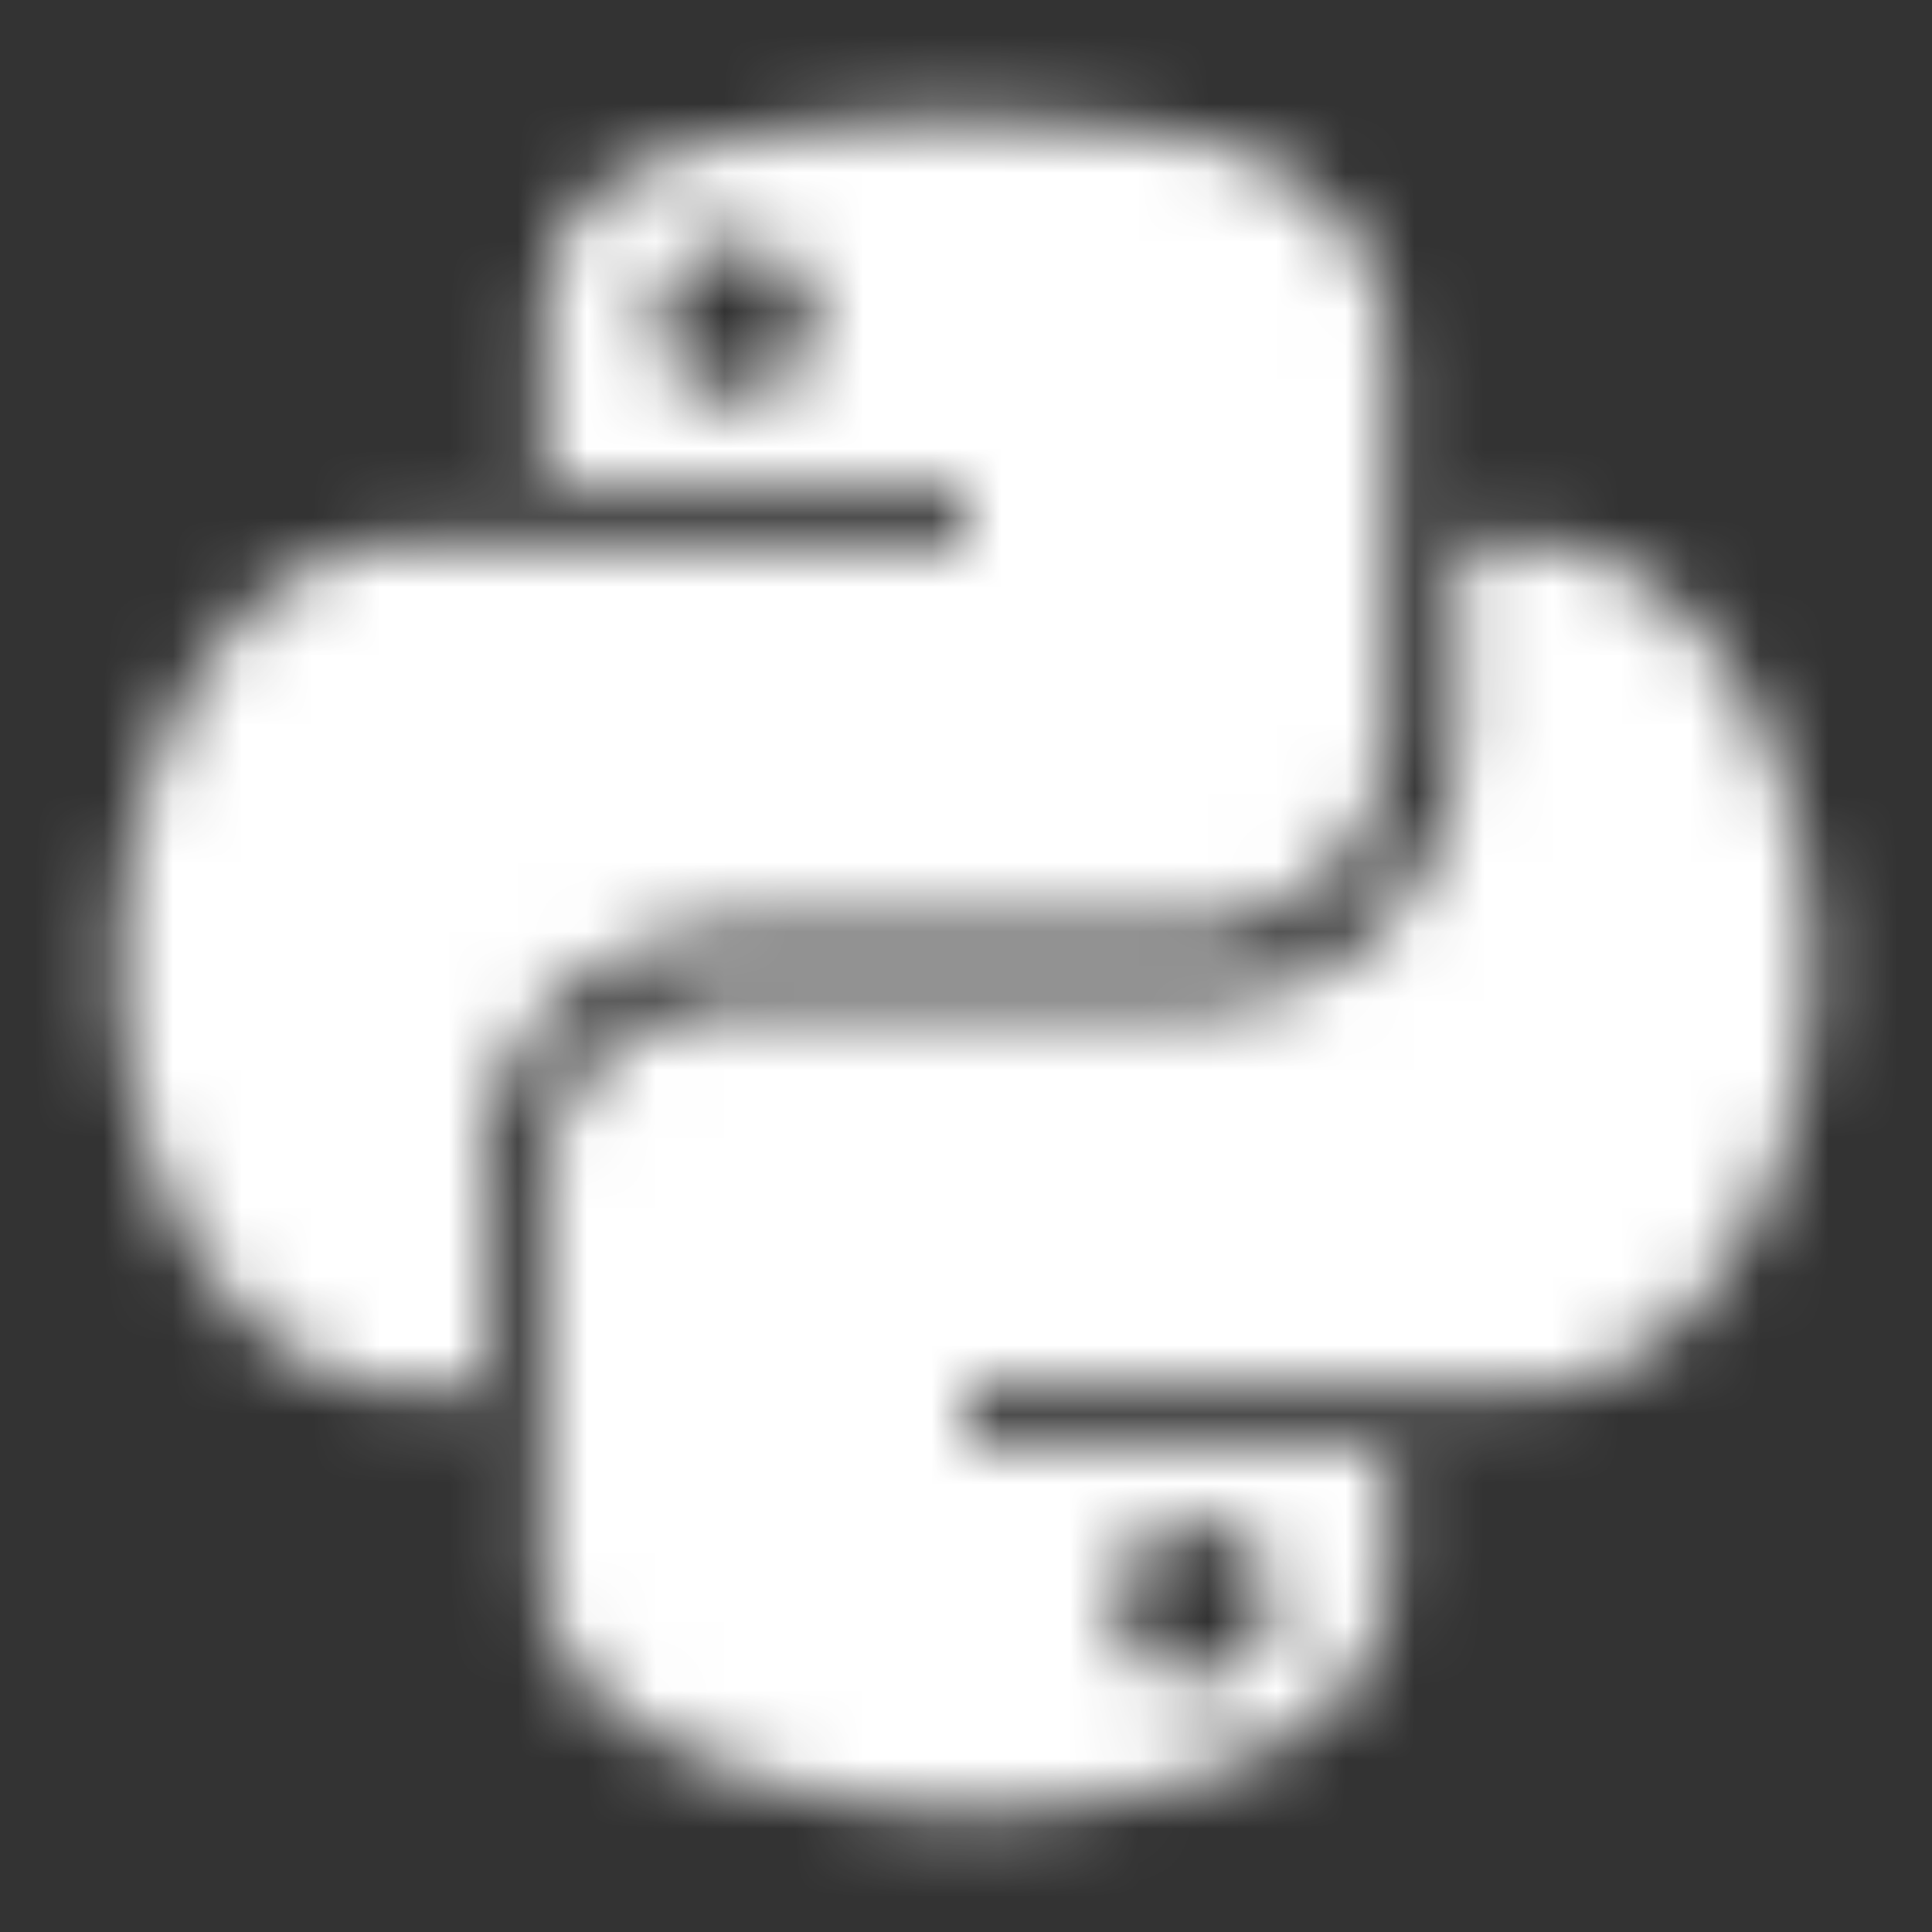 <svg xmlns="http://www.w3.org/2000/svg" width="28" height="28" fill="none"><rect width="100%" height="100%" fill="#333333" stroke="none"/><mask id="b" width="28" height="28" x="0" y="0" maskUnits="userSpaceOnUse" style="mask-type:alpha"><g fill="#101010" clip-path="url(#a)"><path d="M17.172 1.99c-1.017-.168-2.505-.245-3.515-.24-.947.001-1.892.081-2.825.24-2.501.437-2.957 1.35-2.957 3.037V7H14v.875H5.885c-2.272 0-4.117 2.716-4.135 6.077V14a8.935 8.935 0 0 0 .171 1.75c.508 2.531 2.091 4.375 3.964 4.375H7v-2.953c0-1.712 1.14-3.279 3.008-3.615l.54-.067h6.624c.278.001.555-.036.823-.11a2.868 2.868 0 0 0 2.13-2.788V5.027c0-1.582-1.35-2.774-2.953-3.037ZM10.66 5.77a1.115 1.115 0 0 1-.791-1.902 1.114 1.114 0 1 1 .791 1.902Z"/><path d="M25.992 11.867c-.585-2.33-2.101-3.992-3.877-3.992h-.969v2.595c0 2.164-1.422 3.731-3.158 3.999a3.474 3.474 0 0 1-.53.041h-6.626c-.281 0-.56.036-.832.107-1.22.32-2.125 1.335-2.125 2.652v5.565c0 1.586 1.594 2.516 3.157 2.97 1.871.544 3.909.643 6.148 0 1.487-.425 2.945-1.284 2.945-2.97V21H14v-.875h8.115c1.61 0 3.005-1.363 3.688-3.353.3-.893.451-1.83.447-2.772a8.763 8.763 0 0 0-.258-2.133Zm-8.683 10.227a1.112 1.112 0 0 1 .792 1.901 1.112 1.112 0 0 1-1.902-.791 1.11 1.11 0 0 1 1.11-1.11Z"/></g></mask><g mask="url(#b)"><path fill="#fff" d="M-3-2h31v30H-3z"/></g><defs><clipPath id="a"><path fill="#fff" d="M0 0h28v28H0z"/></clipPath></defs></svg>